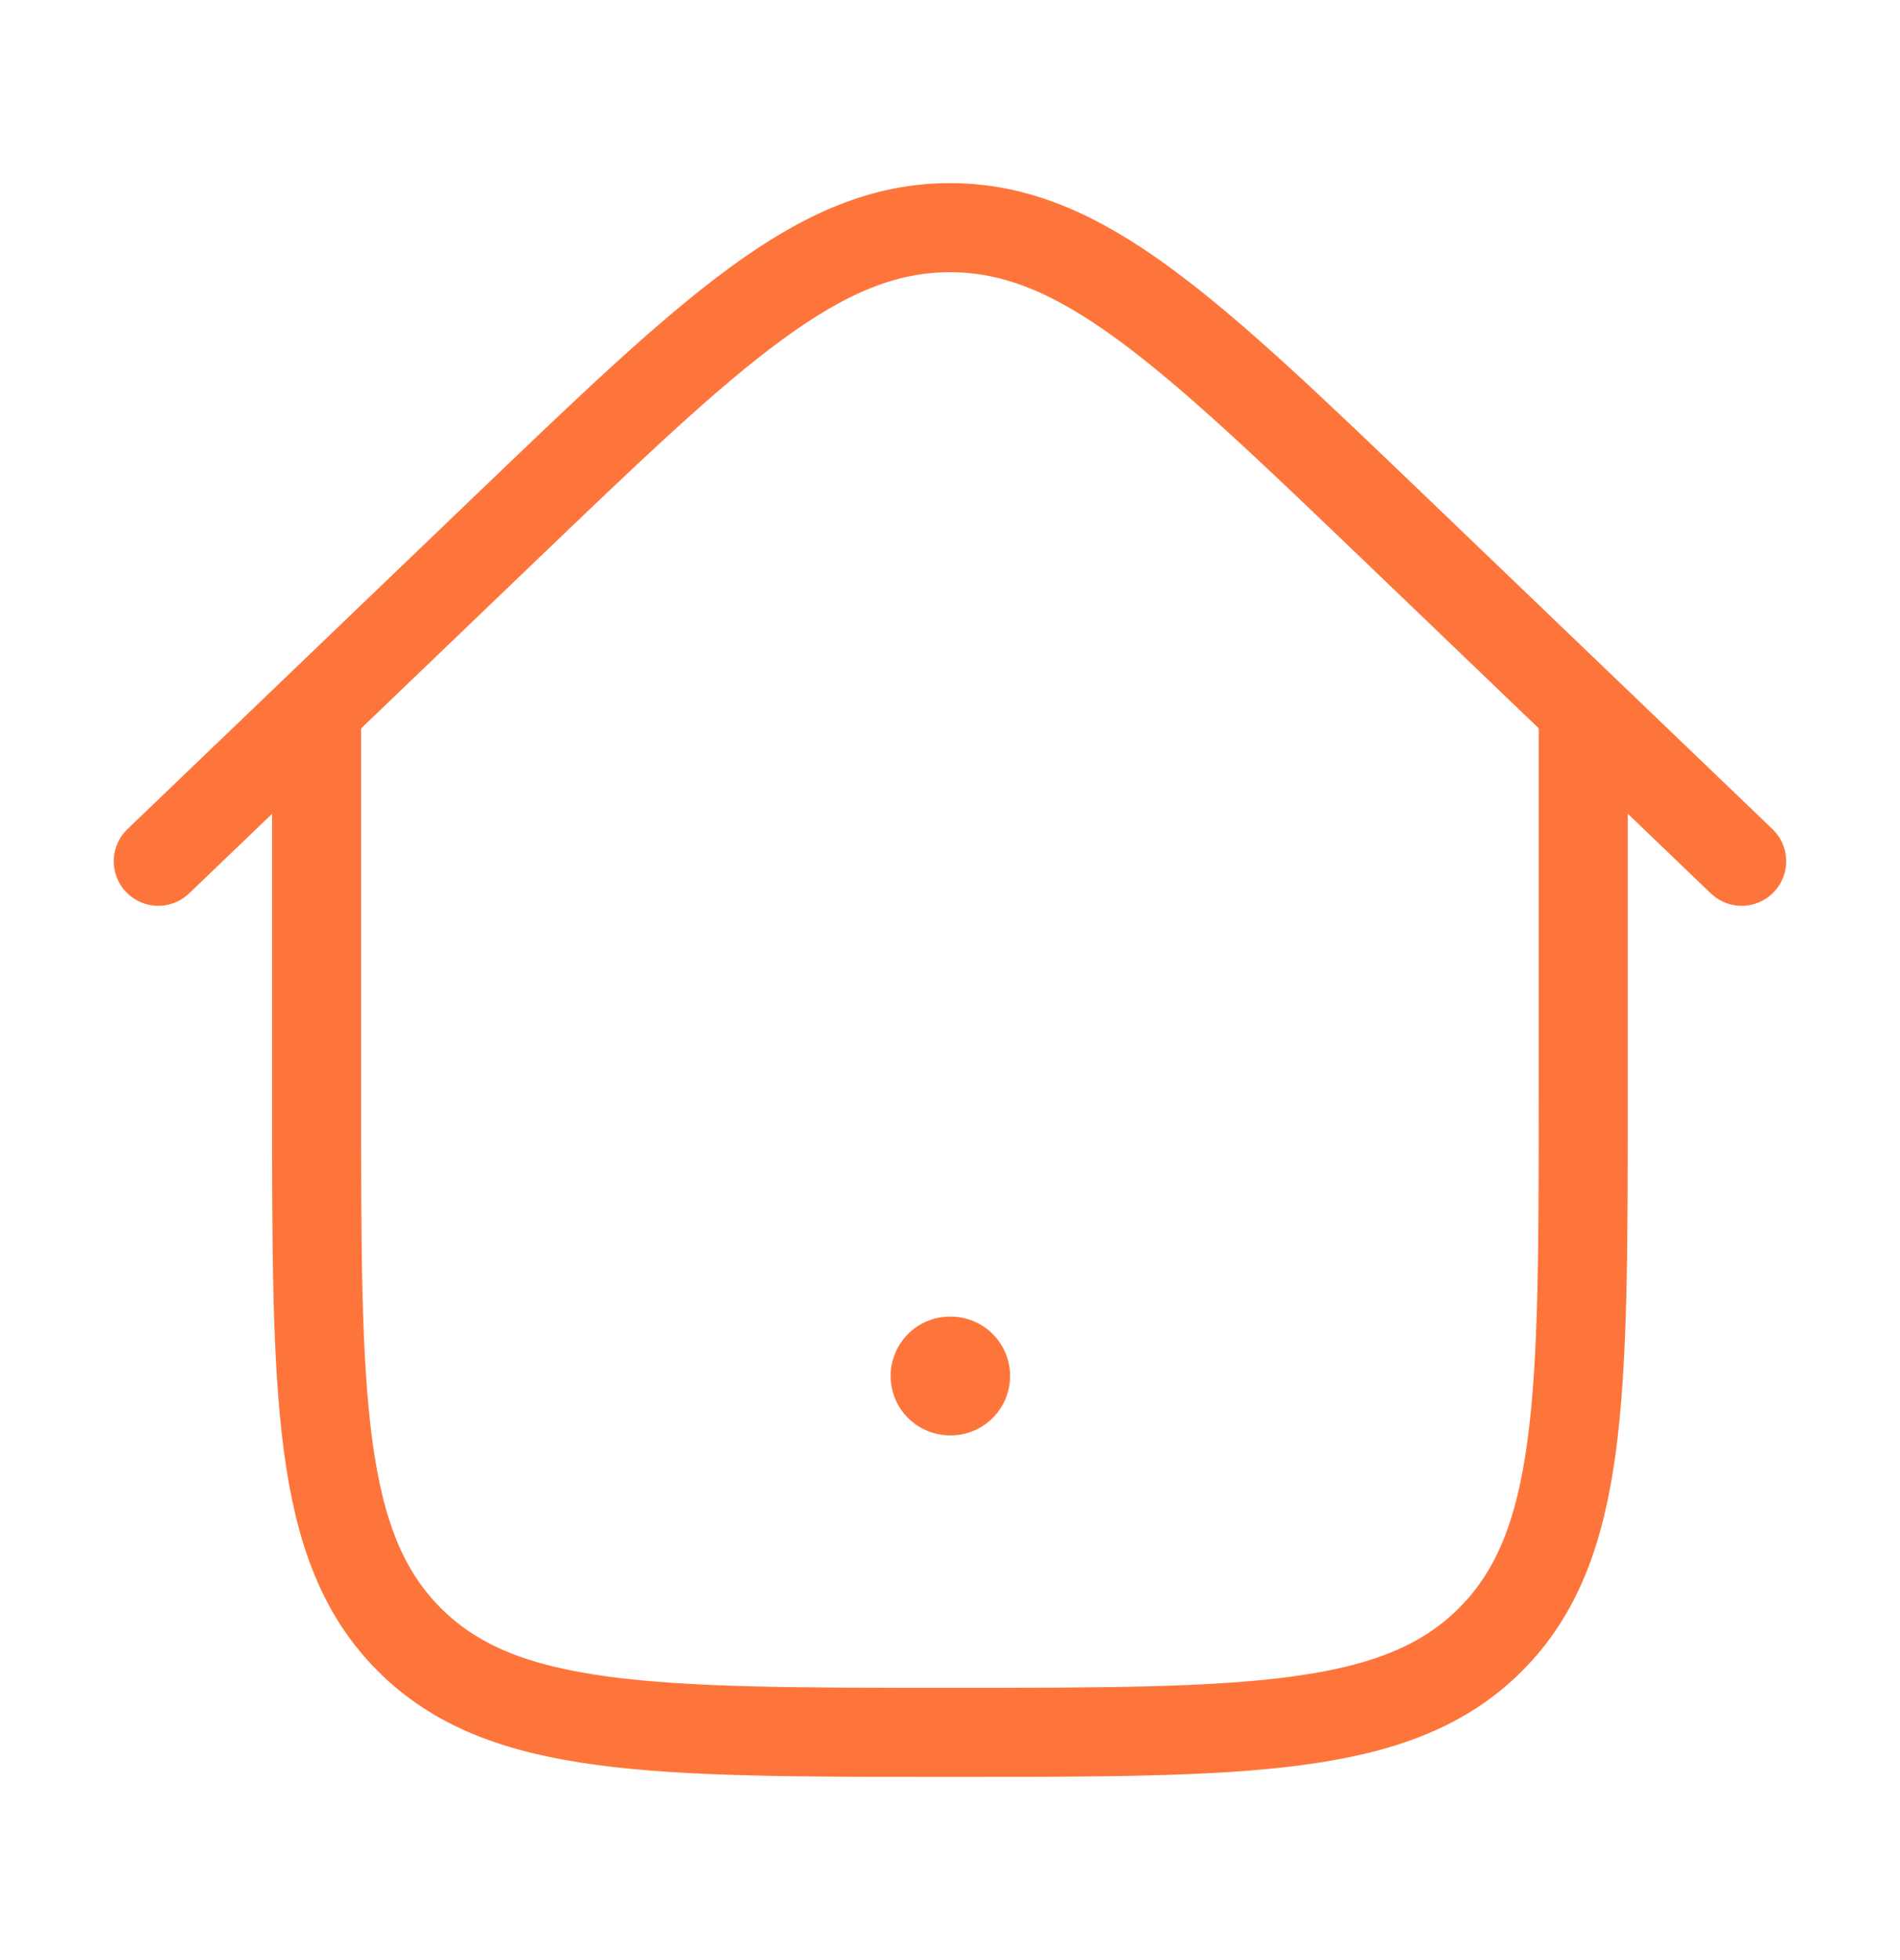 <svg xmlns="http://www.w3.org/2000/svg" width="32" height="33" fill="none"><path stroke="#FE753B" stroke-linecap="round" stroke-linejoin="round" stroke-width="2" d="M16 23.166h.012"/><path stroke="#FE753B" stroke-width="1.5" d="M26.665 11.833V18.5c0 5.028 0 7.542-1.562 9.104-1.562 1.562-4.076 1.562-9.104 1.562-5.029 0-7.543 0-9.105-1.562-1.562-1.562-1.562-4.076-1.562-9.104v-6.667"/><path stroke="#FE753B" stroke-linecap="round" stroke-width="1.5" d="m29.333 14.5-5.791-5.553c-3.556-3.41-5.334-5.114-7.543-5.114-2.209 0-3.987 1.705-7.542 5.114L2.666 14.5"/></svg>